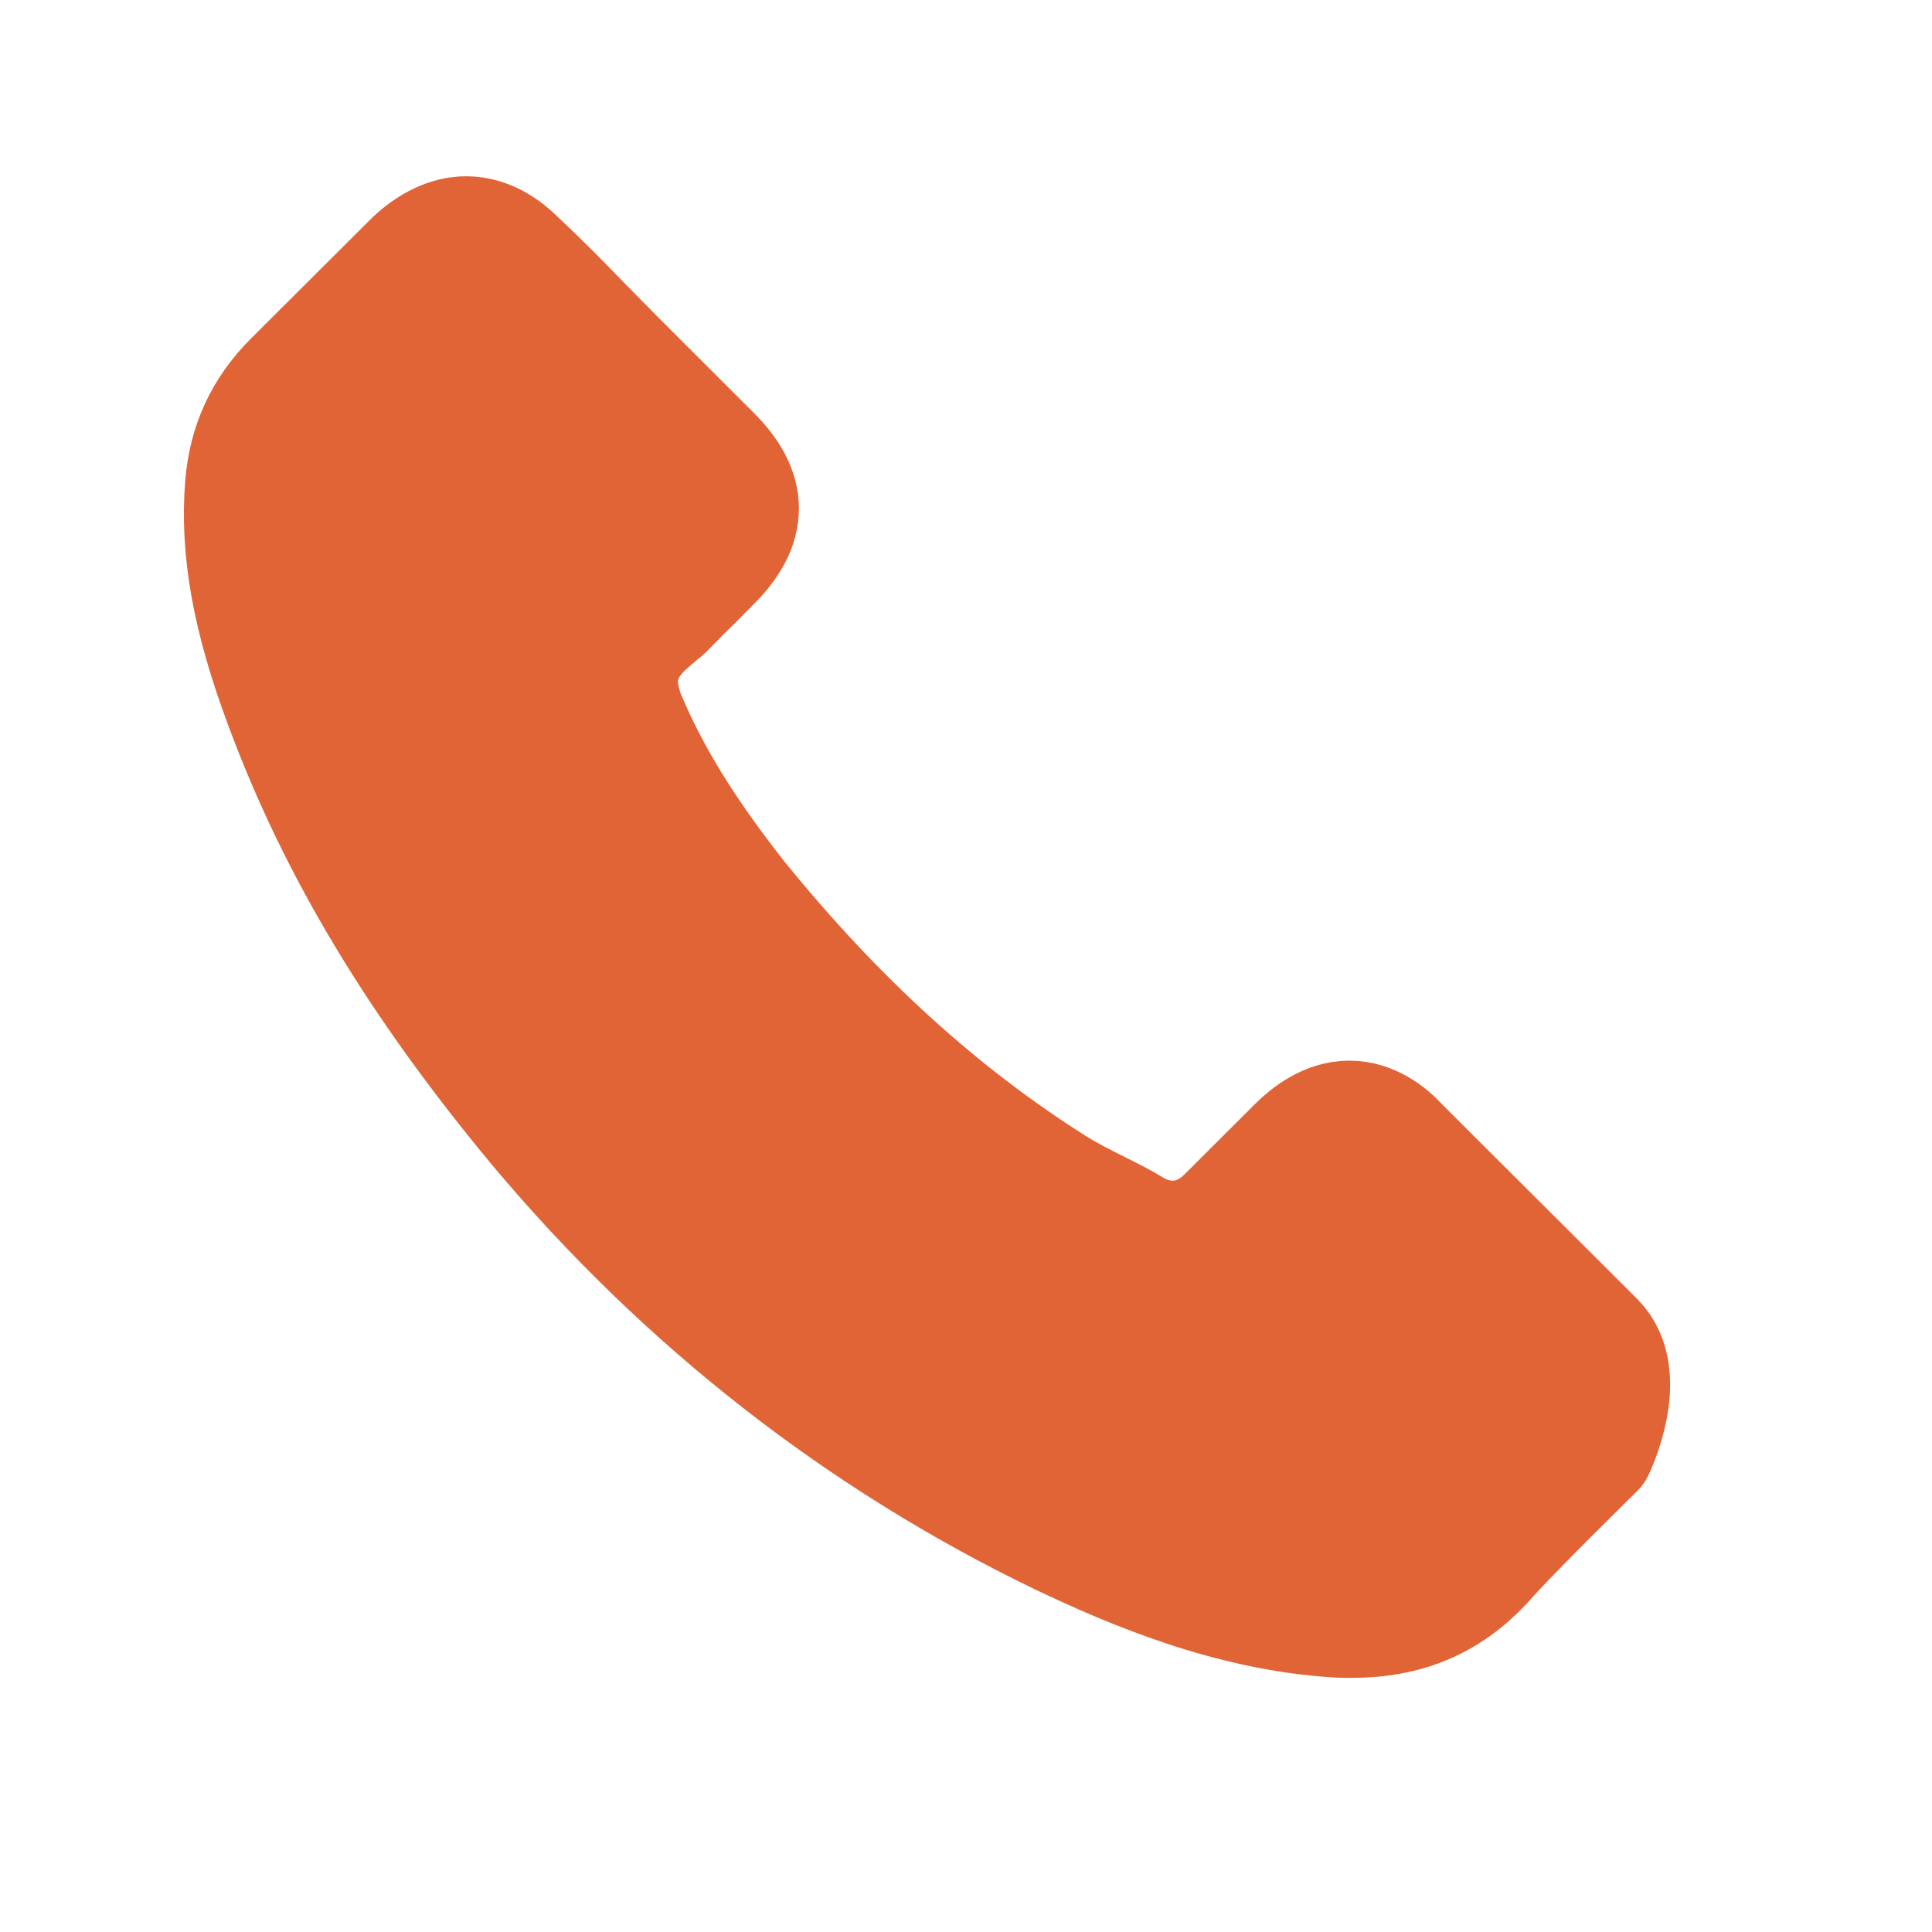 <?xml version="1.0" encoding="UTF-8"?> <svg xmlns="http://www.w3.org/2000/svg" width="23" height="23" viewBox="0 0 23 23" fill="none"><path d="M19.003 17.263C19.003 17.263 17.937 18.309 17.676 18.616C17.251 19.07 16.75 19.285 16.093 19.285C16.029 19.285 15.962 19.285 15.899 19.28C14.648 19.201 13.486 18.713 12.614 18.297C10.23 17.145 8.137 15.51 6.397 13.438C4.961 11.711 4.001 10.114 3.365 8.399C2.973 7.352 2.83 6.537 2.893 5.768C2.935 5.276 3.125 4.868 3.474 4.519L4.911 3.086C5.117 2.893 5.336 2.788 5.551 2.788C5.816 2.788 6.031 2.947 6.166 3.082C6.17 3.086 6.174 3.09 6.178 3.094C6.435 3.334 6.68 3.582 6.936 3.847C7.067 3.981 7.202 4.116 7.337 4.254L8.486 5.402C8.933 5.847 8.933 6.259 8.486 6.705C8.364 6.827 8.246 6.949 8.124 7.066C7.77 7.428 8.048 7.15 7.682 7.478C7.673 7.487 7.665 7.491 7.661 7.499C7.299 7.861 7.366 8.214 7.442 8.453C7.446 8.466 7.45 8.479 7.454 8.491C7.753 9.214 8.175 9.895 8.815 10.706L8.819 10.71C9.981 12.139 11.207 13.253 12.559 14.107C12.732 14.216 12.909 14.304 13.077 14.388C13.229 14.464 13.372 14.535 13.494 14.611C13.511 14.619 13.528 14.632 13.544 14.64C13.688 14.712 13.822 14.745 13.961 14.745C14.311 14.745 14.53 14.527 14.602 14.455L15.427 13.632C15.57 13.489 15.798 13.316 16.063 13.316C16.324 13.316 16.539 13.48 16.67 13.623C16.674 13.627 16.674 13.627 16.678 13.632L18.999 15.947C19.433 16.376 19.003 17.263 19.003 17.263Z" fill="#E16437" stroke="#E16437" stroke-width="1.379" stroke-linecap="round" stroke-linejoin="round"></path></svg> 